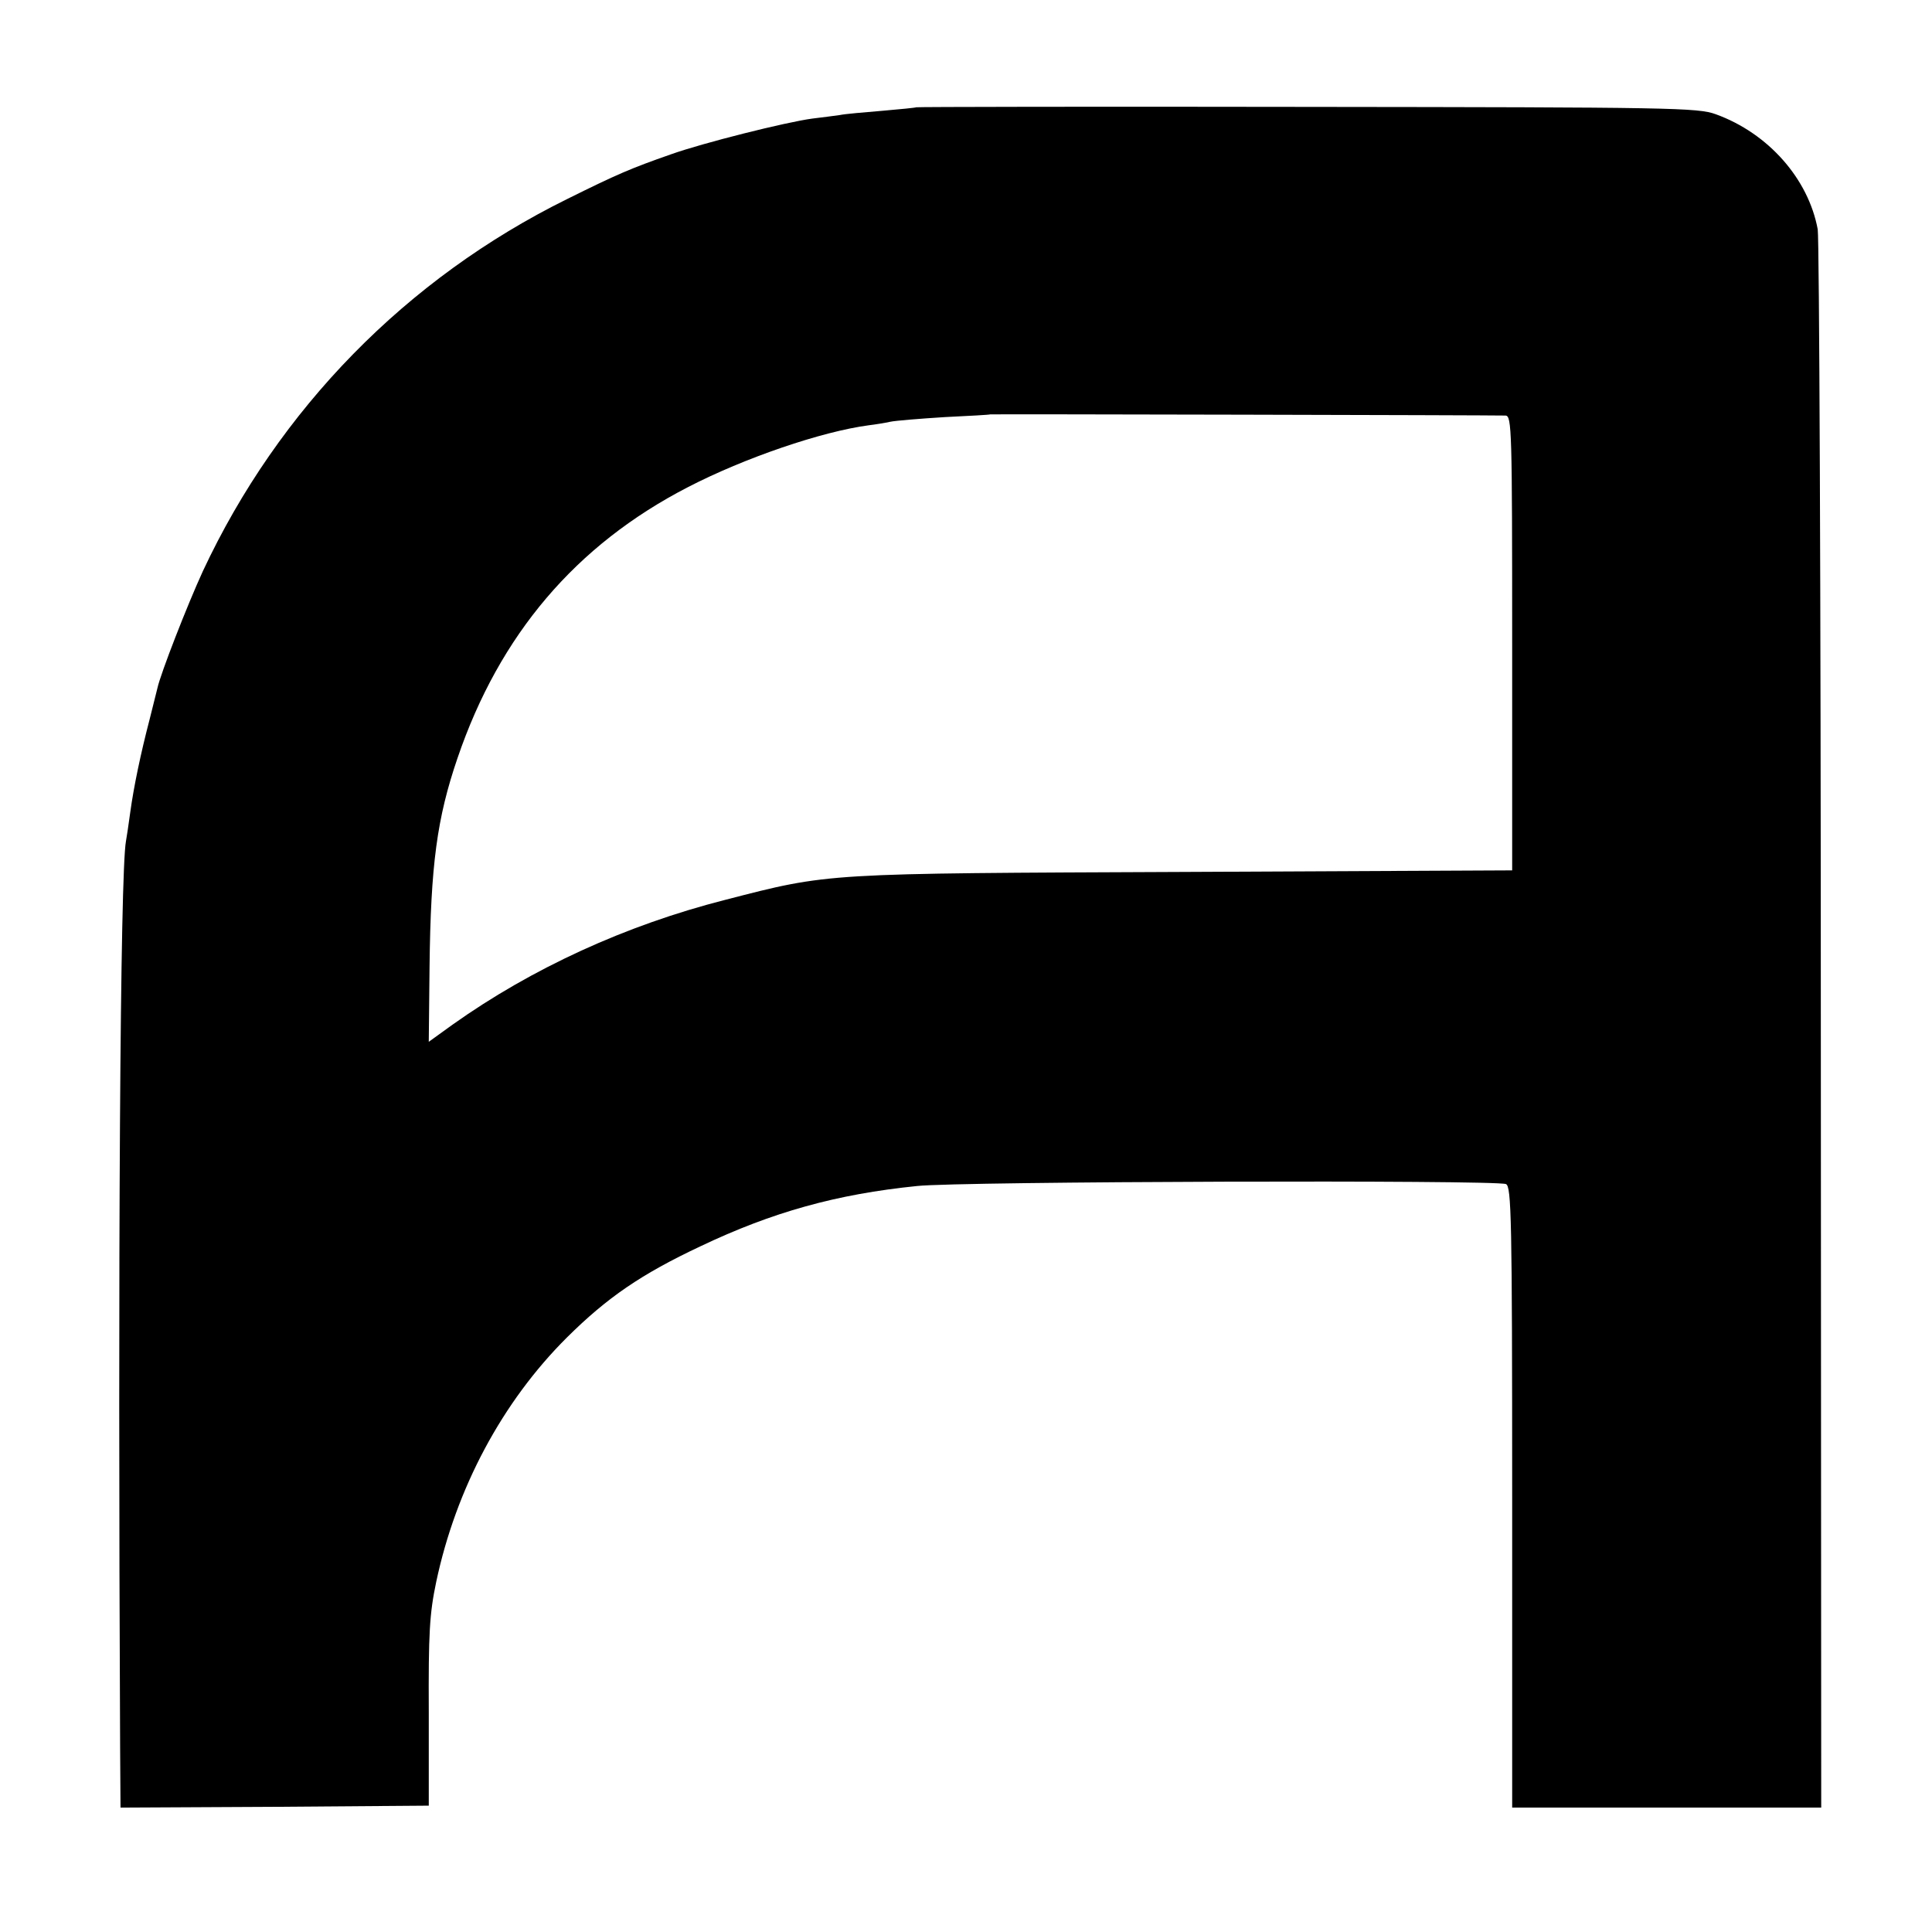 <?xml version="1.0" standalone="no"?>
<!DOCTYPE svg PUBLIC "-//W3C//DTD SVG 20010904//EN"
 "http://www.w3.org/TR/2001/REC-SVG-20010904/DTD/svg10.dtd">
<svg version="1.0" xmlns="http://www.w3.org/2000/svg"
 width="497pt" height="497pt" viewBox="0 0 497 497"
 preserveAspectRatio="xMidYMid meet">
<g transform="translate(0,497) scale(0.1,-0.1)"
fill="#000000" stroke="none">
<path d="M2357 4694 c-1 -1 -40 -5 -87 -9 -47 -4 -96 -8 -110 -11 -14 -2 -45
-6 -70 -9 -68 -9 -283 -63 -364 -92 -103 -36 -138 -51 -267 -115 -413 -204
-742 -540 -937 -957 -40 -87 -109 -264 -117 -301 -2 -8 -11 -44 -20 -80 -23
-88 -41 -174 -50 -240 -4 -30 -9 -63 -11 -74 -15 -81 -21 -1083 -15 -2334 l1
-152 397 2 396 3 0 240 c-1 204 2 254 19 335 51 241 170 464 337 630 103 102
190 162 343 234 185 88 350 134 557 155 109 12 1487 16 1515 5 14 -6 16 -86
16 -805 l0 -799 398 0 397 0 -1 2007 c0 1105 -4 2028 -8 2053 -24 130 -127
247 -262 296 -46 17 -114 18 -1052 19 -551 1 -1003 0 -1005 -1z m1516 -793
c16 -1 17 -36 17 -585 l0 -585 -842 -4 c-932 -4 -912 -2 -1183 -72 -255 -65
-497 -176 -701 -321 l-61 -44 2 193 c3 262 19 382 72 537 108 317 304 548 593
697 145 75 344 143 465 159 17 2 41 6 55 9 14 3 77 8 140 12 63 3 116 6 117 7
1 1 1287 -2 1326 -3z"/>
</g>
</svg>
